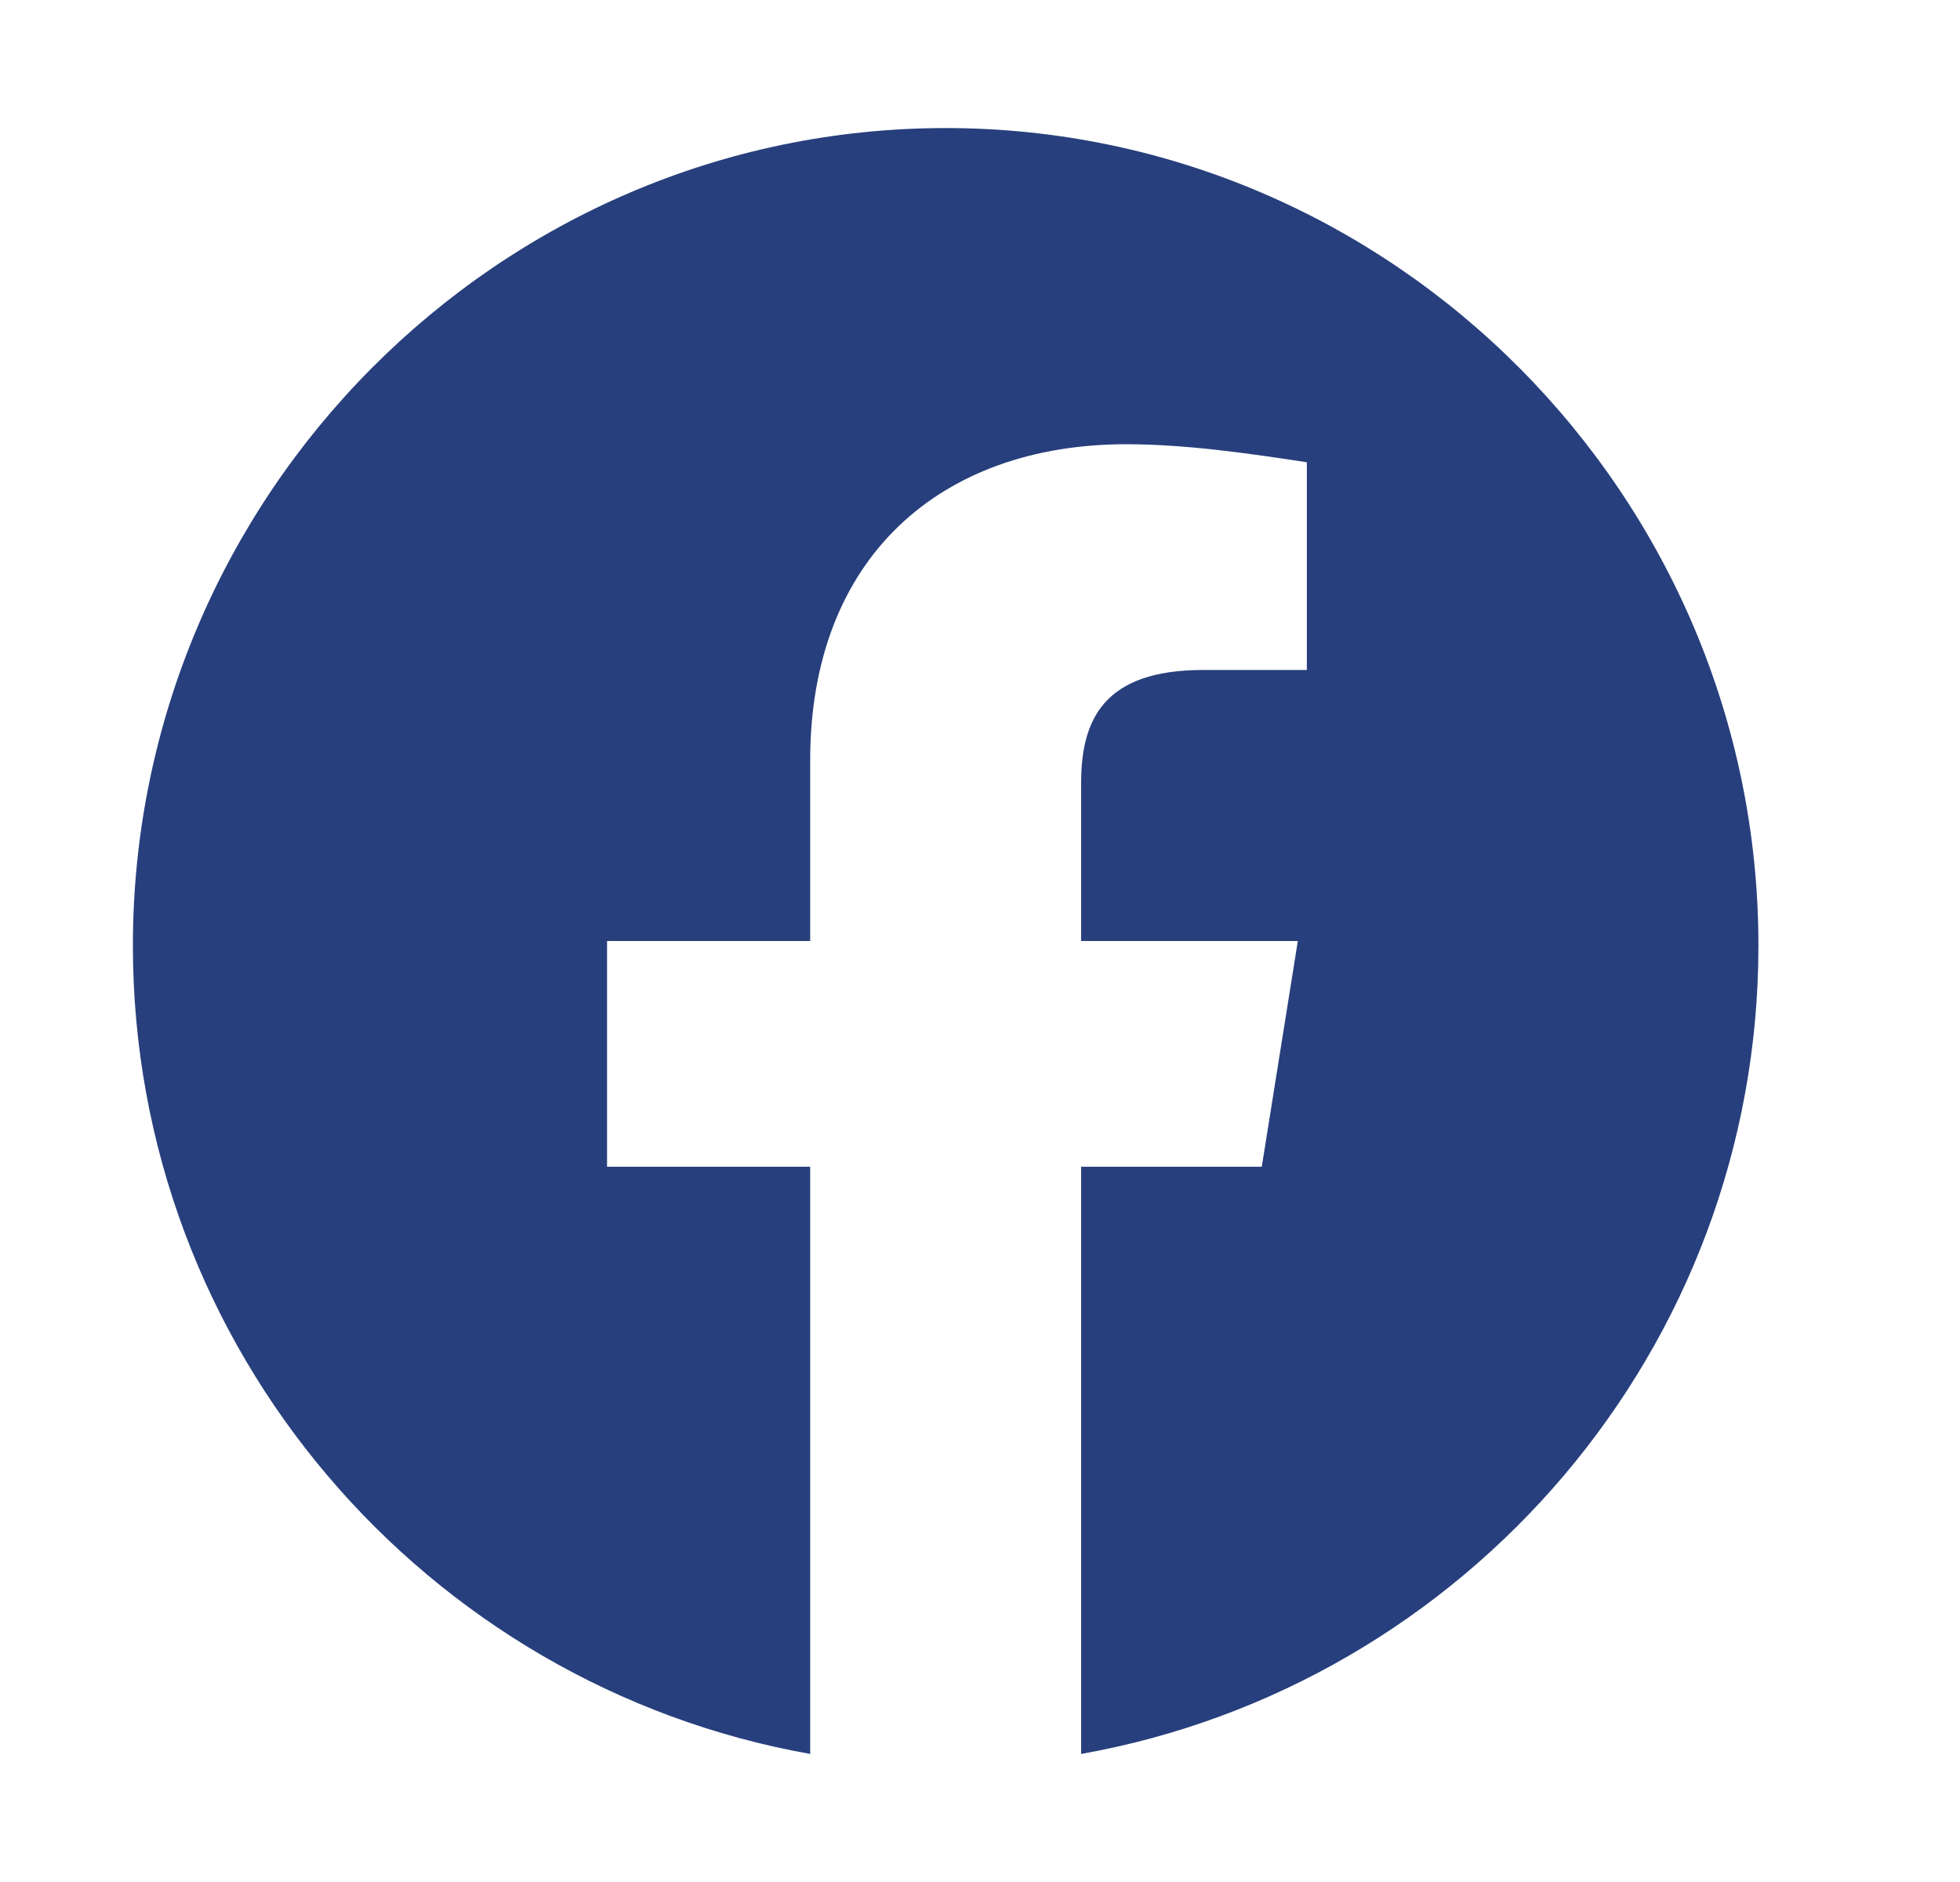 <svg width="25" height="24" viewBox="0 0 25 24" fill="none" xmlns="http://www.w3.org/2000/svg">
<g clip-path="url(#clip0_132_2047)">
<path fill-rule="evenodd" clip-rule="evenodd" d="M1.695 12.058C1.695 17.212 5.439 21.497 10.334 22.367V14.879H7.743V12H10.334V9.696C10.334 7.104 12.004 5.665 14.366 5.665C15.114 5.665 15.921 5.78 16.669 5.895V8.544H15.345C14.077 8.544 13.79 9.178 13.79 9.985V12H16.554L16.094 14.879H13.79V22.367C18.685 21.497 22.429 17.213 22.429 12.058C22.429 6.324 17.764 1.633 12.062 1.633C6.36 1.633 1.695 6.324 1.695 12.058Z" fill="#273F7C"/>
</g>
<defs>
<clipPath id="clip0_132_2047">
<rect width="20.733" height="20.733" fill="white" transform="translate(1.695 1.633)"/>
</clipPath>
</defs>
</svg>
